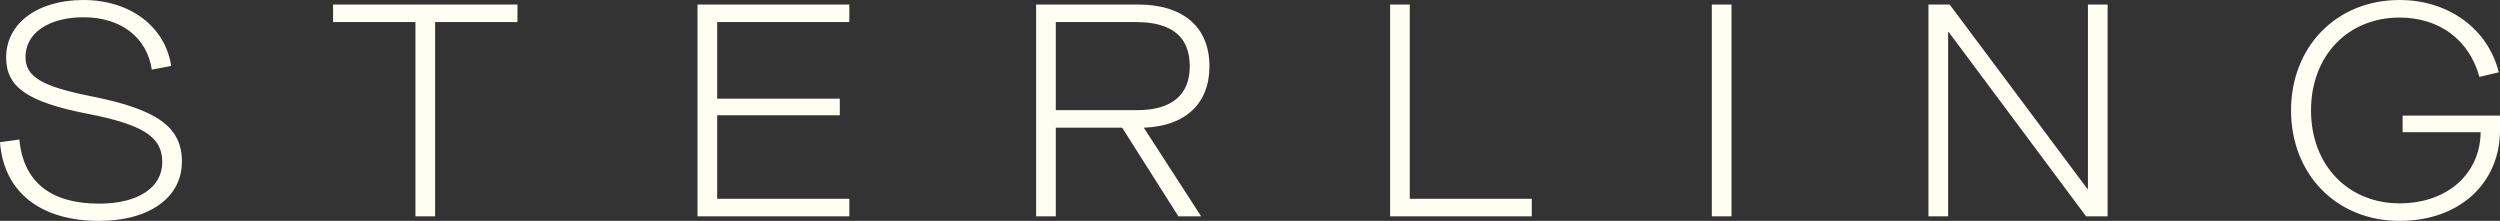 <?xml version="1.0" encoding="utf-8" ?>
<svg xmlns="http://www.w3.org/2000/svg" xmlns:xlink="http://www.w3.org/1999/xlink" width="249" height="22">
	<rect width="100%" height="100%" fill="#333333" stroke="none"/>
	<defs>
		<clipPath id="clip_0">
			<rect x="-130" y="-269" width="1440" height="3844" clip-rule="evenodd"/>
		</clipPath>
	</defs>
	<g clip-path="url(#clip_0)">
		<path fill="rgb(255,254,243)" stroke="none" d="M2.54 5.666C2.54 7.655 4.162 8.619 9.212 9.614C15.671 10.91 18.119 12.658 18.119 16.093C18.119 19.68 14.874 22 9.855 22C4.01 22 0.367 19.107 0 14.164L1.928 13.894C2.326 18.112 5.019 20.282 9.886 20.282C13.742 20.282 16.16 18.685 16.16 16.154C16.16 13.622 14.262 12.416 8.723 11.332C2.724 10.156 0.612 8.679 0.612 5.726C0.612 2.321 3.734 0 8.325 0C12.946 0 16.466 2.652 17.047 6.57L15.12 6.932C14.63 3.707 12.028 1.718 8.325 1.718C4.866 1.718 2.54 3.285 2.54 5.666ZM247.072 13.17C247.041 17.148 243.919 20.252 238.992 20.252C233.881 20.252 230.177 16.455 230.177 11.001C230.177 5.515 233.881 1.748 238.992 1.748C242.971 1.748 245.939 3.978 246.949 7.655L248.877 7.203C247.837 2.953 243.95 0 238.992 0C232.687 0 228.188 4.672 228.188 11.001C228.188 17.329 232.687 22 238.992 22C245.021 22 249 18.203 249 12.959L249 11.513L239.298 11.513L239.298 13.17L247.072 13.17ZM33.175 2.2L41.378 2.2L41.378 21.548L43.337 21.548L43.337 2.2L51.539 2.2L51.539 0.452L33.175 0.452L33.175 2.2ZM84.593 21.548L69.472 21.548L69.472 0.452L84.593 0.452L84.593 2.2L71.431 2.2L71.431 9.825L83.643 9.825L83.643 11.482L71.431 11.482L71.431 19.8L84.593 19.8L84.593 21.548ZM120.461 6.6C120.461 2.682 117.829 0.452 113.36 0.452L103.198 0.452L103.198 21.548L105.157 21.548L105.157 12.718L111.768 12.718L117.369 21.548L119.634 21.548L113.942 12.748L113.942 12.718C118.012 12.567 120.461 10.367 120.461 6.6ZM140.414 0.452L138.455 0.452L138.455 21.548L152.565 21.548L152.565 19.8L140.414 19.8L140.414 0.452ZM207.898 18.806L194.186 0.452L192.074 0.452L192.074 21.548L194.033 21.548L194.033 3.195L194.094 3.195L207.776 21.548L209.918 21.548L209.918 0.452L207.959 0.452L207.959 18.806L207.898 18.806ZM172.457 21.548L170.498 21.548L170.498 0.453L172.457 0.453L172.457 21.548ZM118.502 6.6C118.502 3.707 116.757 2.2 113.176 2.2L105.157 2.2L105.157 10.97L113.268 10.97C116.727 10.97 118.502 9.433 118.502 6.6Z" fill-rule="evenodd"/>
	</g>
</svg>
